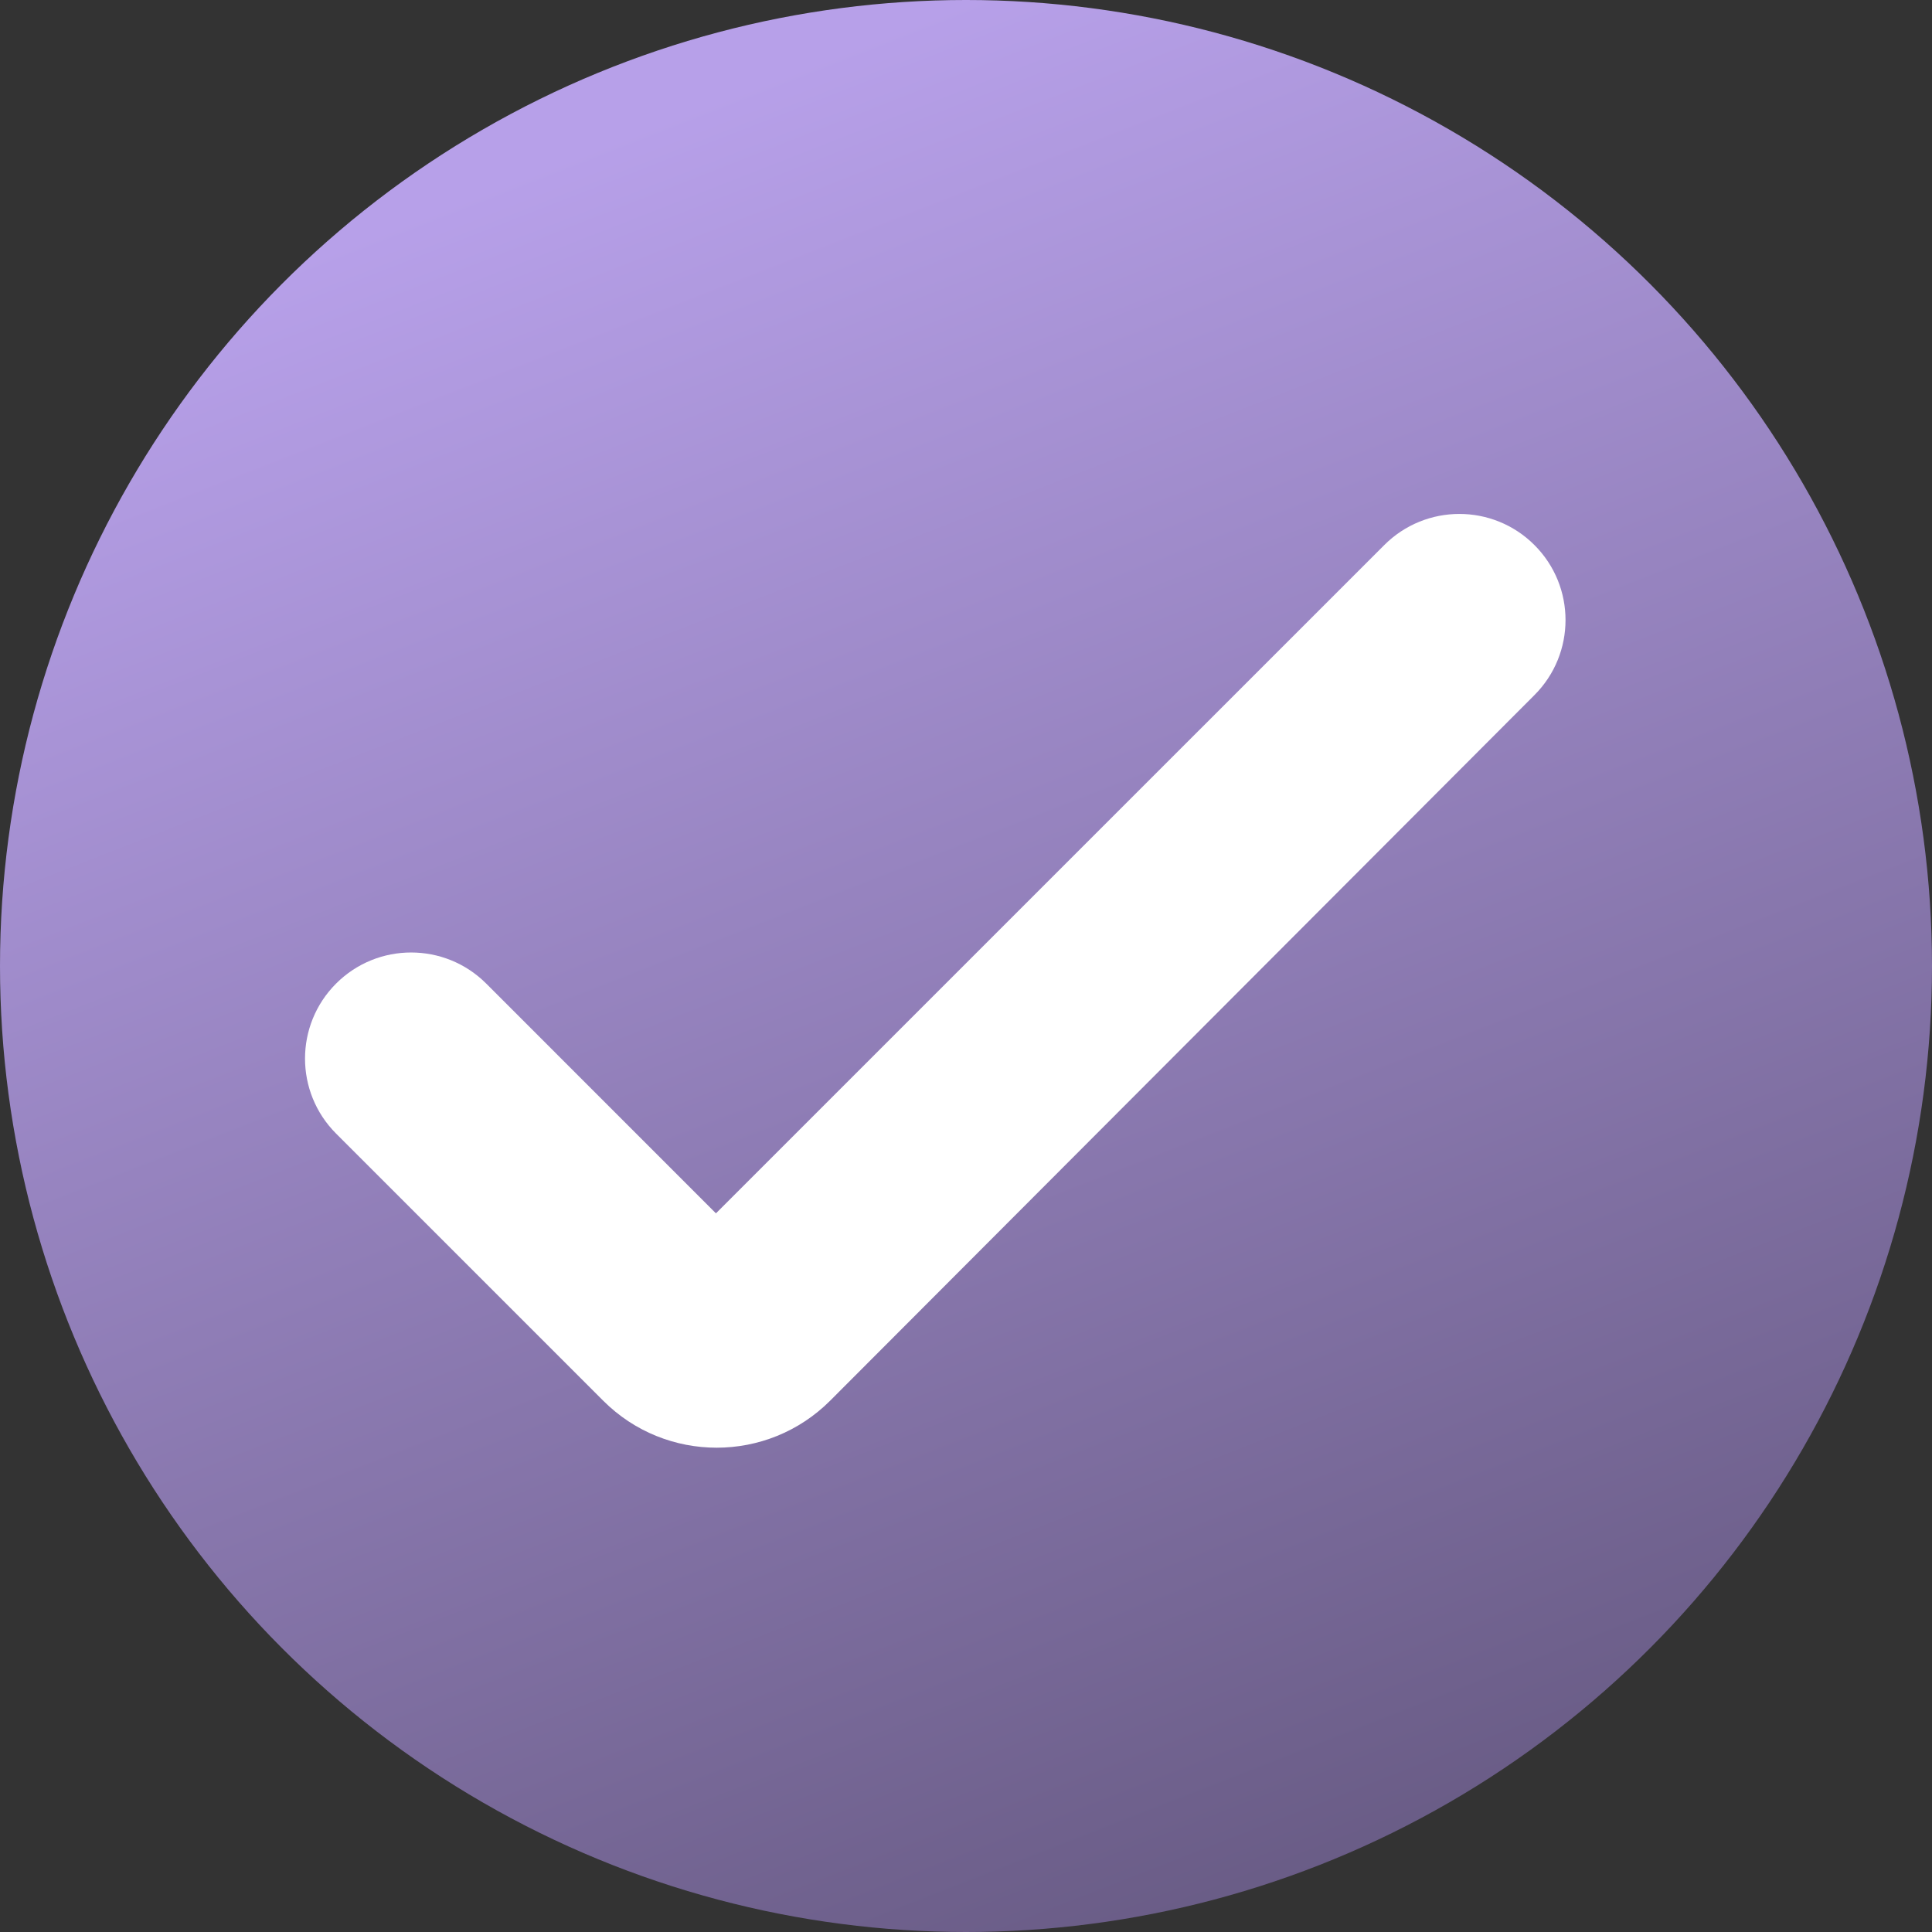 <svg width="37" height="37" viewBox="0 0 37 37" fill="none" xmlns="http://www.w3.org/2000/svg">
<rect x="0" y="0" width="37" height="37" fill="#333333" stroke="none"/>
<circle cx="18.5" cy="18.5" r="18.5" fill="url(#paint0_linear_26_674)"/>
<path d="M26.511 10.438C27.305 9.644 28.592 9.644 29.386 10.438C30.18 11.231 30.18 12.517 29.387 13.311L15.9 26.823C14.7 28.025 12.753 28.026 11.552 26.825L6.437 21.71C5.643 20.916 5.643 19.63 6.437 18.836C7.23 18.043 8.517 18.043 9.311 18.836L13.711 23.237L26.511 10.438Z" fill="white"/>
<defs>
<linearGradient id="paint0_linear_26_674" x1="12" y1="2.5" x2="25.5" y2="37" gradientUnits="userSpaceOnUse">
<stop stop-color="#B7A0E9"/>
<stop offset="1" stop-color="#675A83"/>
</linearGradient>
</defs>
</svg>
